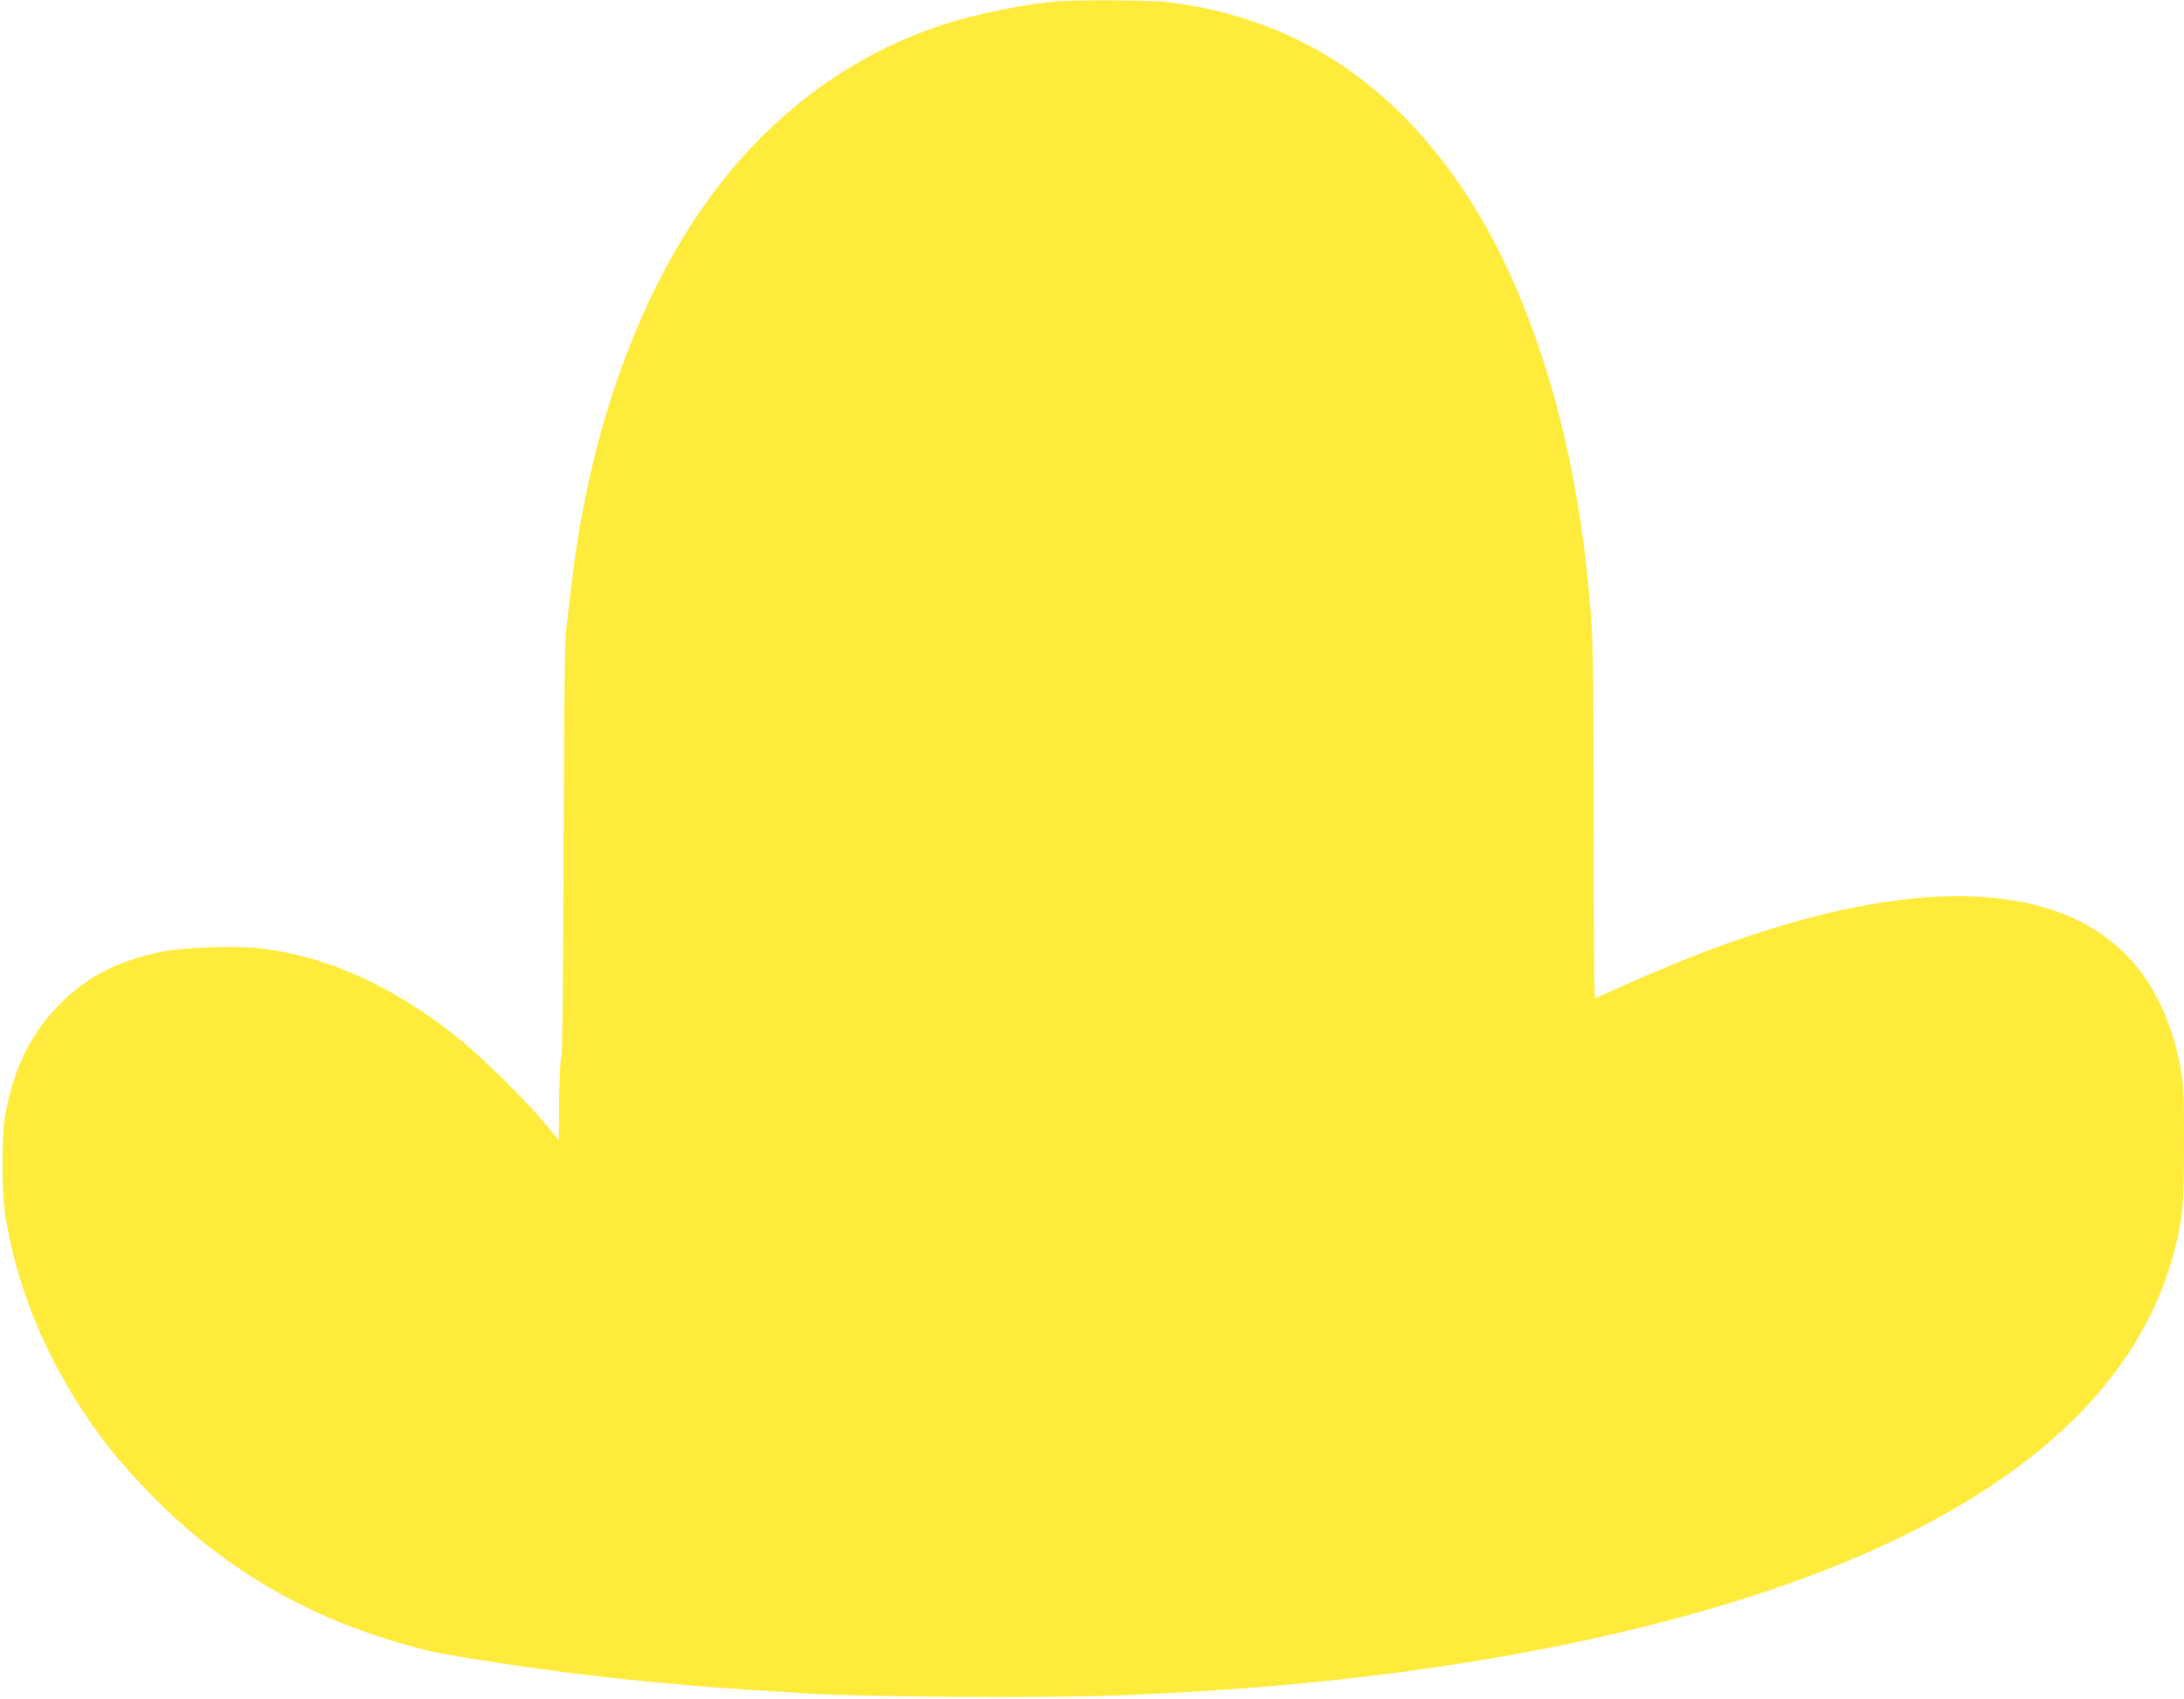 <?xml version="1.0" standalone="no"?>
<!DOCTYPE svg PUBLIC "-//W3C//DTD SVG 20010904//EN"
 "http://www.w3.org/TR/2001/REC-SVG-20010904/DTD/svg10.dtd">
<svg version="1.0" xmlns="http://www.w3.org/2000/svg"
 width="1280pt" height="996pt" viewBox="0 0 1280 996"
 preserveAspectRatio="xMidYMid meet">
<g transform="translate(0,996) scale(0.1,-0.1)"
fill="#ffeb3b" stroke="none">
<path d="M6205 9953 c-159 -12 -419 -62 -591 -111 -519 -150 -973 -452 -1336
-888 -483 -582 -813 -1439 -927 -2409 -11 -93 -26 -215 -32 -270 -9 -72 -13
-432 -16 -1295 -2 -760 -7 -1202 -13 -1215 -6 -11 -11 -125 -13 -253 l-2 -234
-91 109 c-121 142 -371 387 -509 497 -371 295 -754 469 -1138 516 -149 19
-465 8 -597 -20 -258 -54 -445 -153 -603 -319 -158 -166 -253 -359 -304 -621
-25 -132 -25 -470 0 -620 64 -375 200 -727 408 -1061 137 -219 257 -369 452
-568 407 -413 878 -694 1442 -859 143 -42 211 -58 380 -86 547 -91 1106 -154
1685 -191 135 -8 277 -17 315 -20 355 -23 1491 -29 1900 -10 44 2 134 7 200
10 1617 78 3070 366 4095 810 1113 482 1742 1146 1874 1977 12 75 16 179 16
437 0 302 -2 352 -21 447 -92 480 -345 788 -759 923 -513 167 -1254 65 -2160
-299 -107 -43 -265 -110 -350 -149 -85 -39 -158 -71 -162 -71 -4 0 -8 454 -8
1010 0 811 -3 1052 -15 1222 -52 719 -197 1360 -432 1913 -249 586 -603 1039
-1036 1328 -294 197 -664 328 -1037 367 -86 9 -517 11 -615 3z"/>
</g>
</svg>
